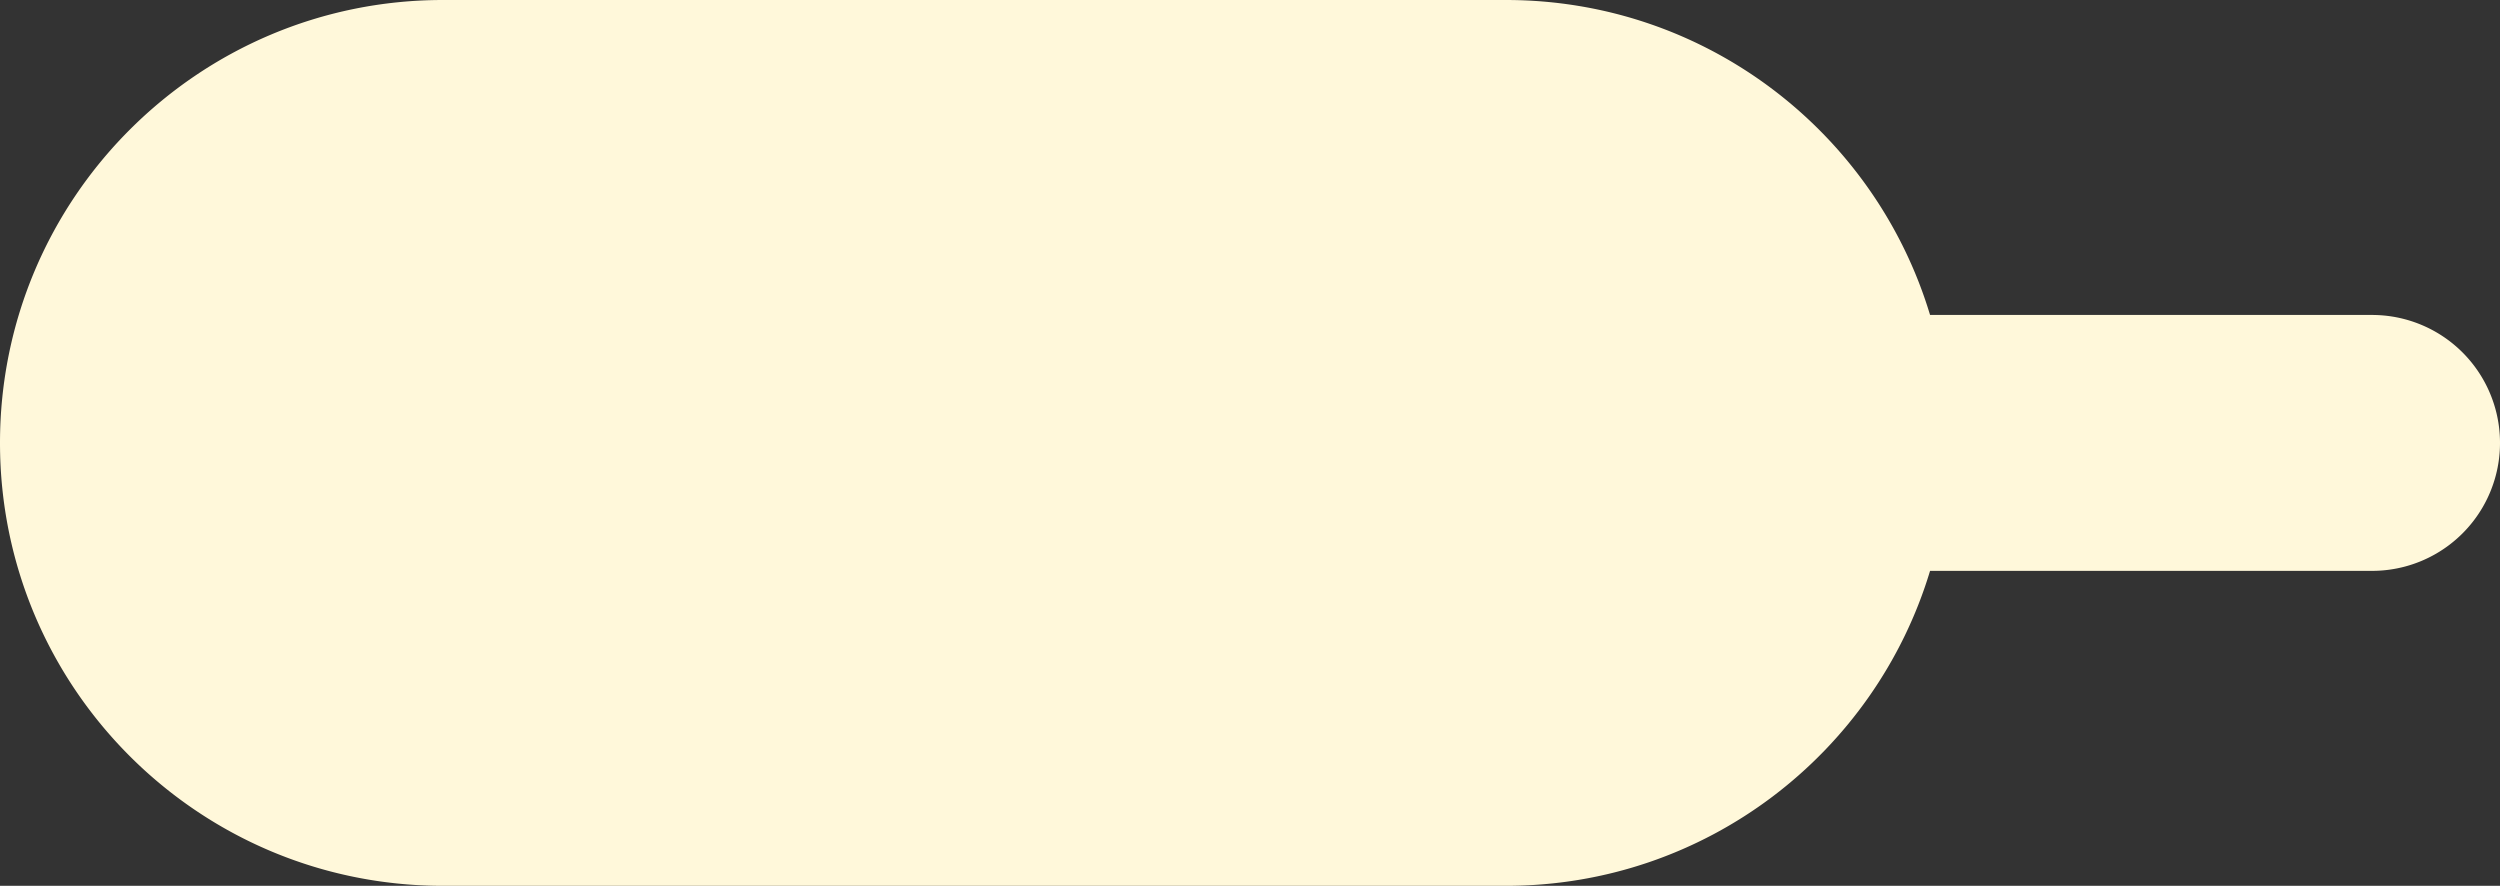 <?xml version="1.0" encoding="UTF-8"?> <svg xmlns="http://www.w3.org/2000/svg" width="127" height="45" fill="none"><rect width="100%" height="100%" fill="#333333" stroke="none"/><path fill-rule="evenodd" clip-rule="evenodd" d="M22.5 0C10.074 0 0 10.074 0 22.5S10.074 45 22.5 45h54c10.166 0 18.758-6.743 21.547-16H120.5a6.5 6.5 0 1 0 0-13H98.047C95.258 6.743 86.667 0 76.5 0h-54z" fill="#FFF8DA"></path></svg> 